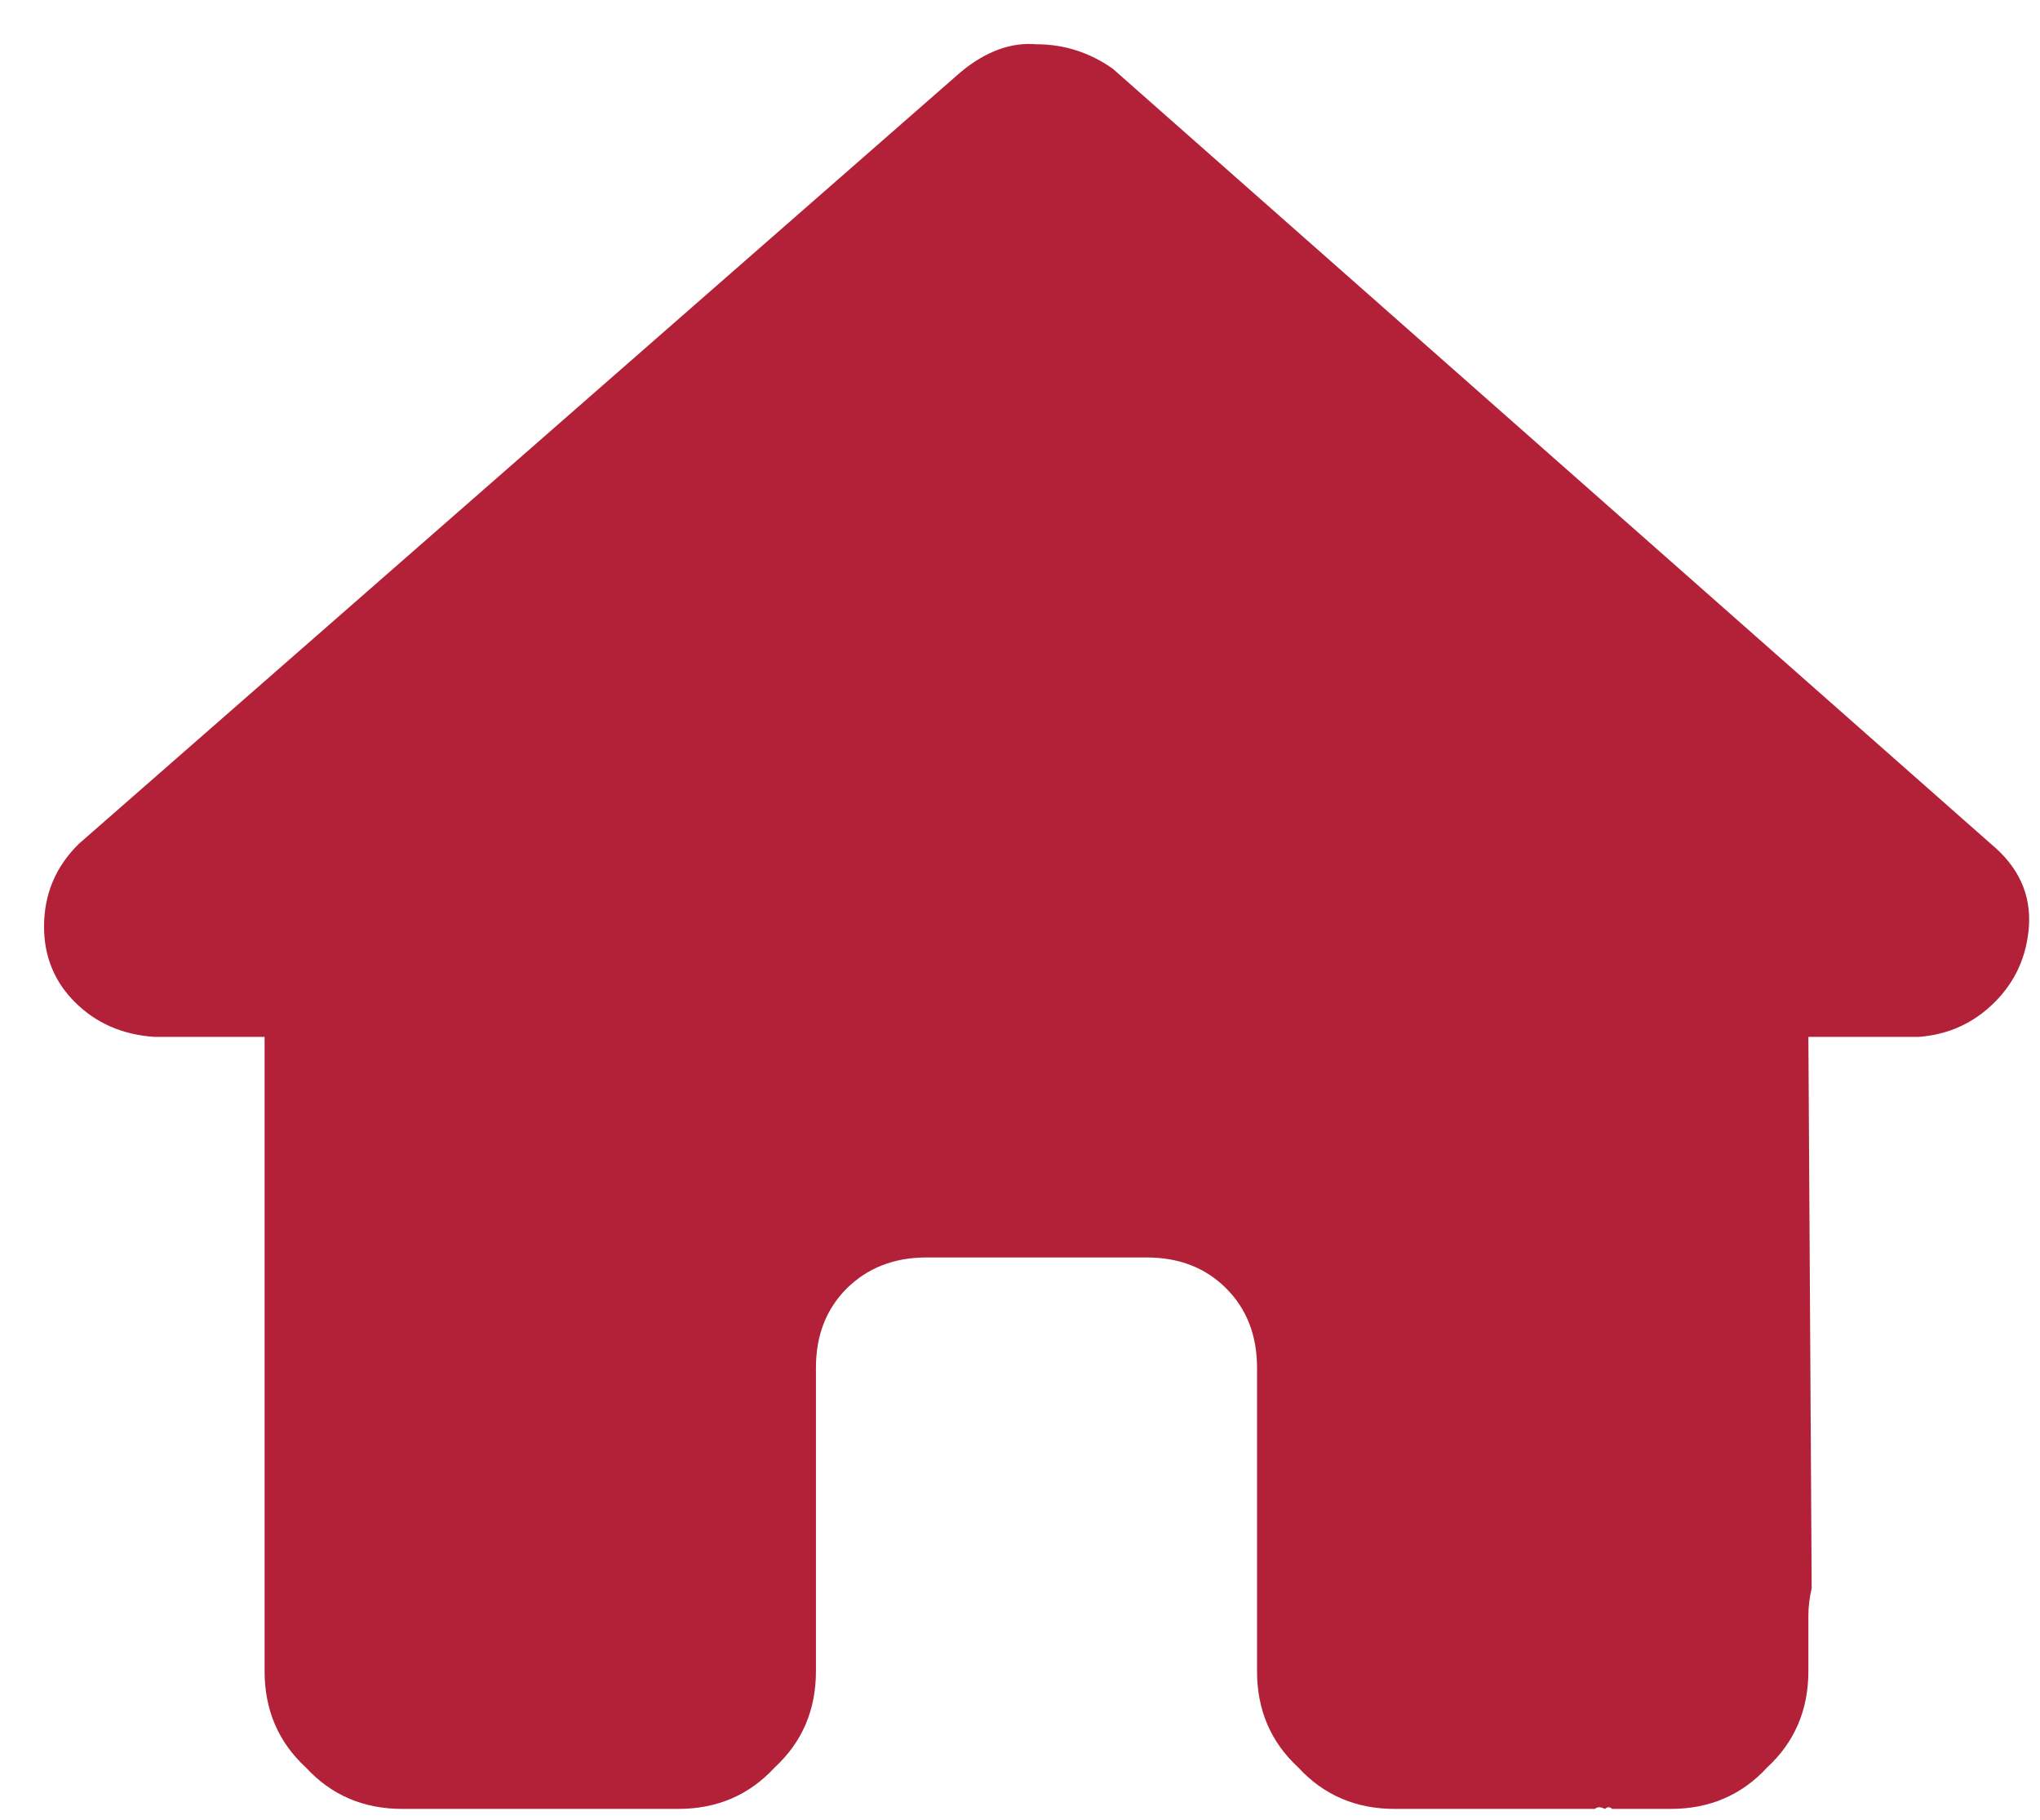<svg width="37" height="33" viewBox="0 0 37 33" fill="none" xmlns="http://www.w3.org/2000/svg">
<g clip-path="url(#clip0_4_164)">
<path d="M36.799 16.803C36.759 17.343 36.552 17.8 36.179 18.173C35.799 18.553 35.339 18.763 34.799 18.803H32.799L32.859 28.803C32.819 28.97 32.799 29.137 32.799 29.303V30.303C32.799 31.01 32.549 31.593 32.049 32.053C31.589 32.553 31.006 32.803 30.299 32.803H29.299C29.259 32.803 29.239 32.803 29.239 32.803C29.199 32.763 29.155 32.763 29.109 32.803C29.029 32.763 28.969 32.763 28.929 32.803C28.882 32.803 28.859 32.803 28.859 32.803H25.299C24.592 32.803 24.009 32.553 23.549 32.053C23.049 31.593 22.799 31.01 22.799 30.303V24.803C22.799 24.216 22.612 23.736 22.239 23.363C21.866 22.99 21.386 22.803 20.799 22.803H16.799C16.219 22.803 15.739 22.99 15.359 23.363C14.986 23.736 14.799 24.216 14.799 24.803V30.303C14.799 31.01 14.549 31.593 14.049 32.053C13.589 32.553 13.005 32.803 12.299 32.803H8.799C8.719 32.803 8.635 32.803 8.549 32.803C8.469 32.803 8.385 32.803 8.299 32.803H7.299C6.592 32.803 6.009 32.553 5.549 32.053C5.049 31.593 4.799 31.01 4.799 30.303V23.303C4.799 23.263 4.799 23.2 4.799 23.113V18.803H2.799C2.219 18.763 1.739 18.553 1.359 18.173C0.985 17.8 0.799 17.343 0.799 16.803C0.799 16.216 1.009 15.716 1.429 15.303L17.429 1.303C17.882 0.93 18.339 0.763 18.799 0.803C19.299 0.803 19.759 0.95 20.179 1.243L36.109 15.303C36.609 15.716 36.839 16.216 36.799 16.803Z" fill="#B22137"/>
</g>
<defs>
<clipPath id="clip0_4_164">
<rect width="36.005" height="32.006" fill="white" transform="translate(0.799 0.797)"/>
</clipPath>
</defs>
</svg>
